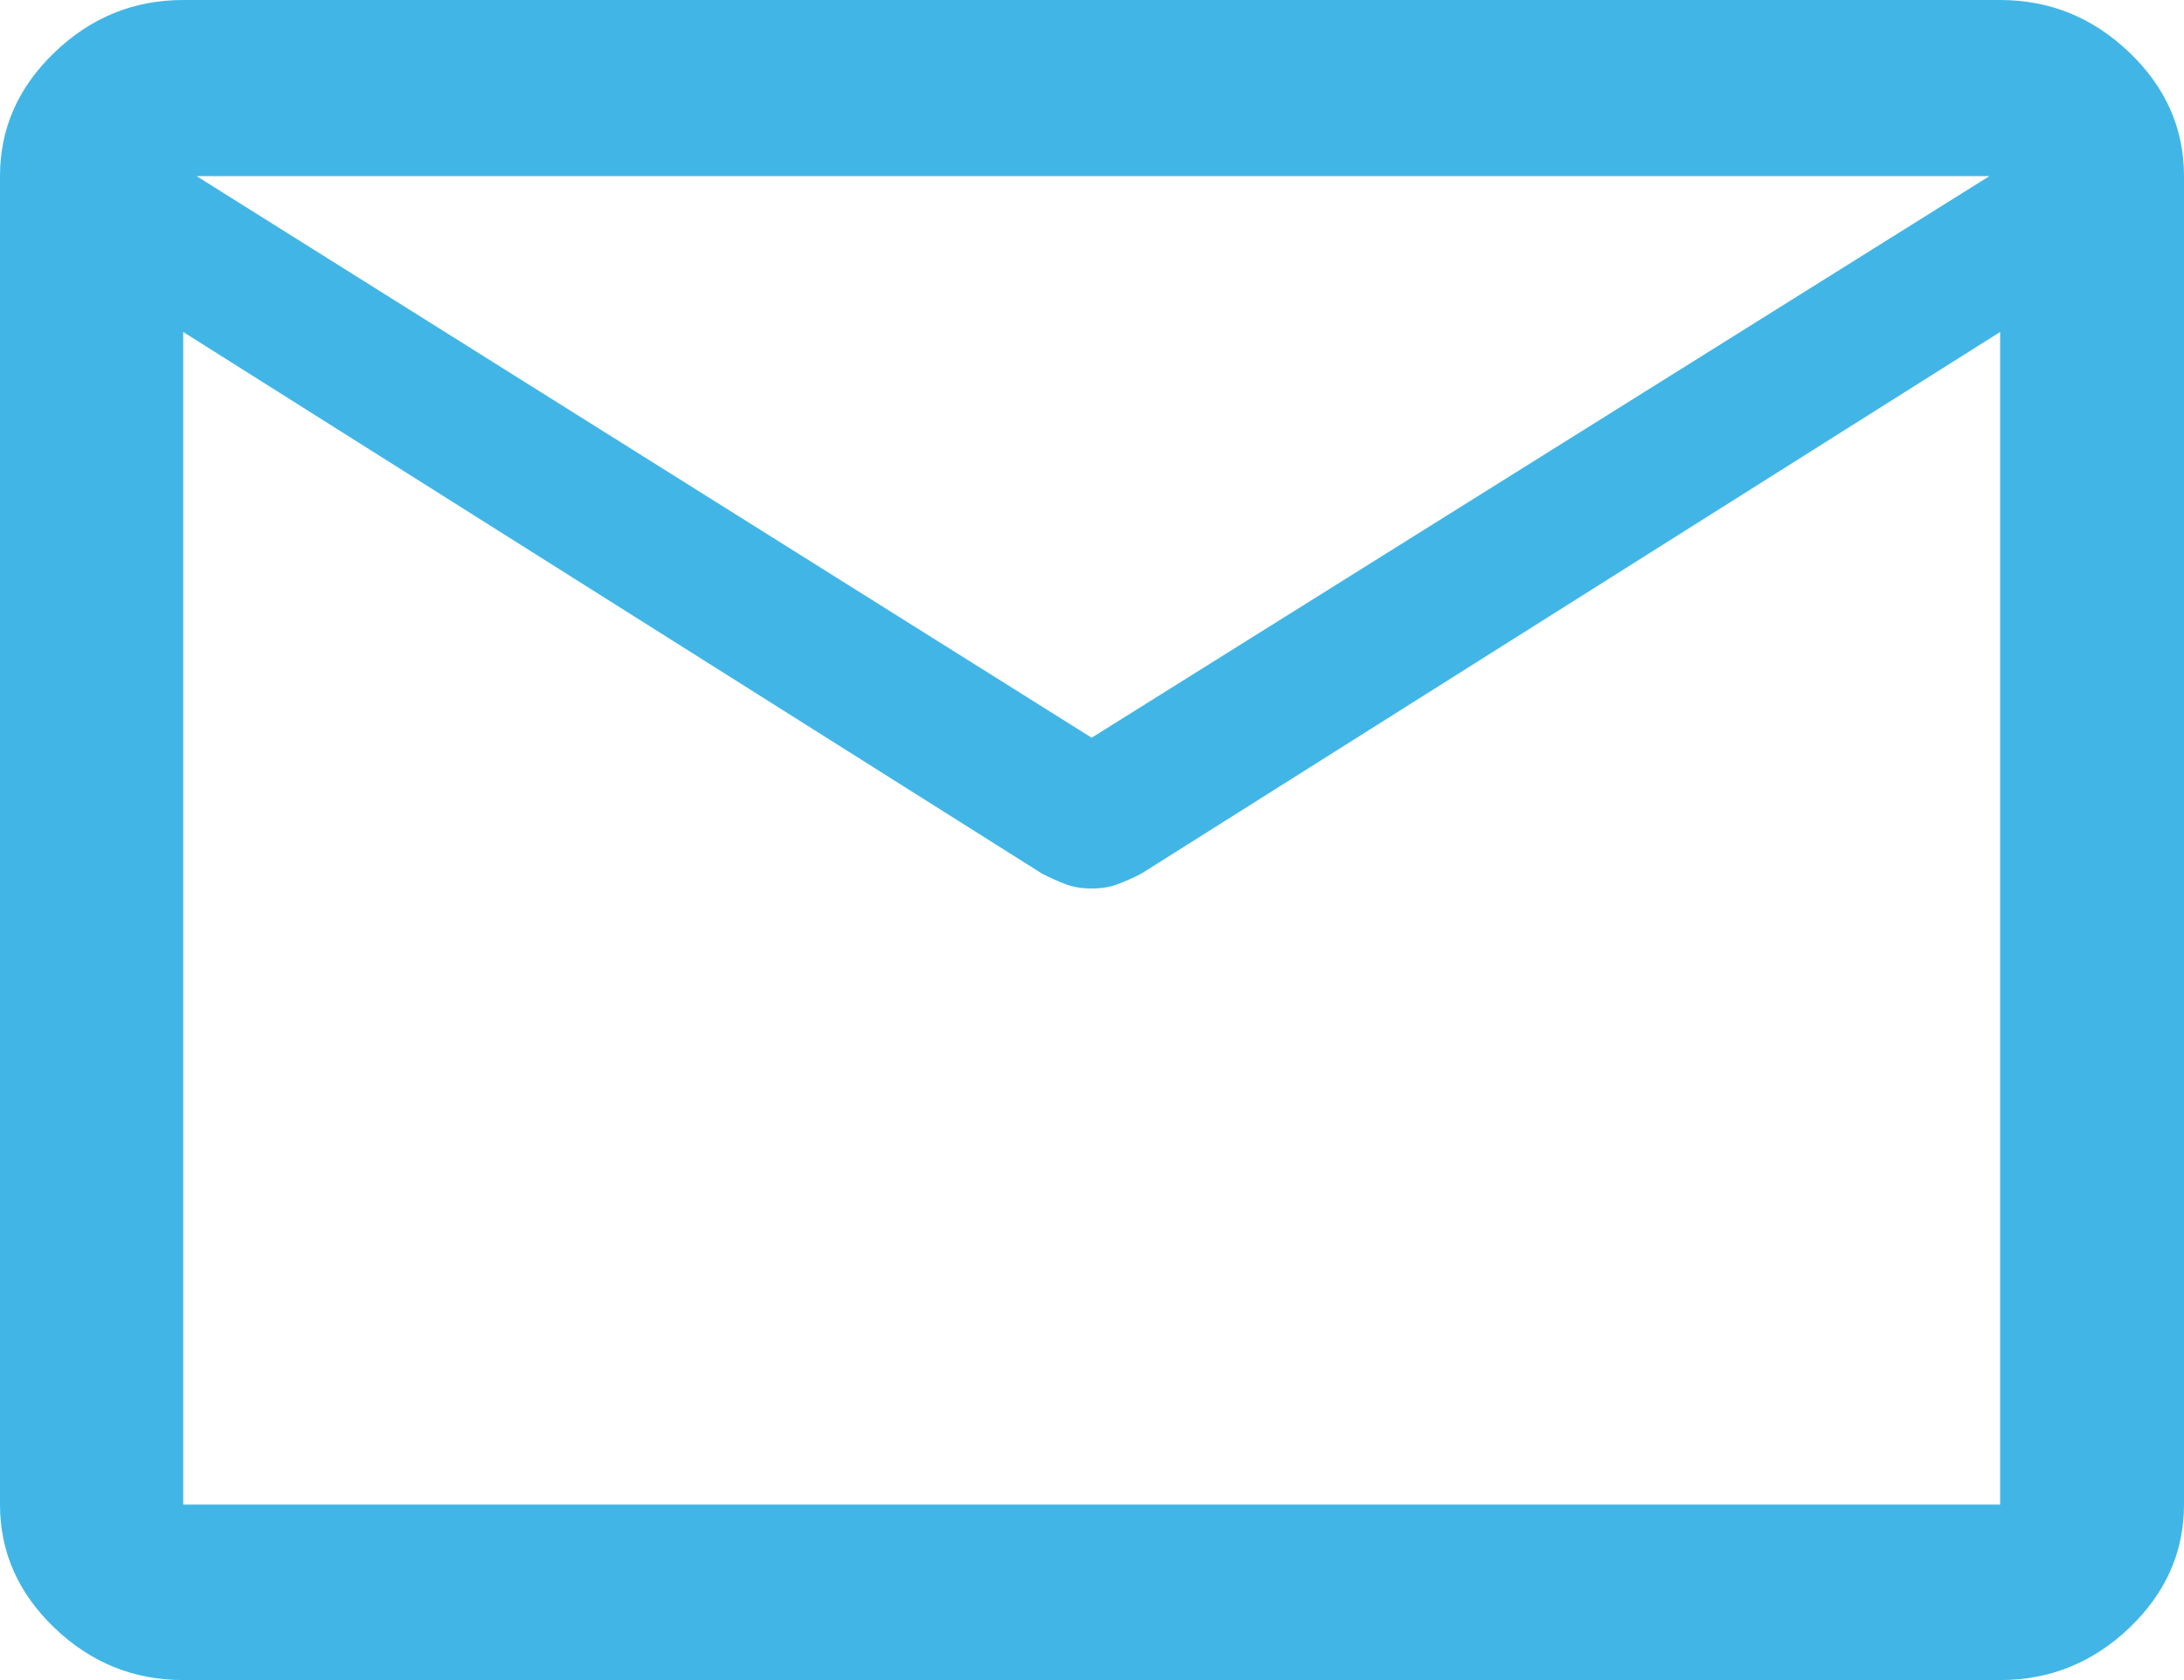 <?xml version="1.0" encoding="UTF-8"?>
<svg viewBox="0 0 26 20" version="1.1" xmlns="http://www.w3.org/2000/svg" xmlns:xlink="http://www.w3.org/1999/xlink">
    <title>Shape</title>
    <g id="Symbols" stroke="none" stroke-width="1" fill="none" fill-rule="evenodd">
        <g id="Card/Consultant" transform="translate(-51, -323)" fill="#41B6E6" fill-rule="nonzero">
            <g id="Group" transform="translate(51, 282)">
                <path d="M2.181,61 C1.592,61 1.081,60.793 0.649,60.379 C0.216,59.964 0,59.475 0,58.911 L0,43.097 C0,42.53 0.216,42.039 0.649,41.624 C1.081,41.208 1.592,41 2.181,41 L23.811,41 C24.402,41 24.915,41.208 25.349,41.624 C25.783,42.039 26,42.53 26,43.097 L26,58.911 C26,59.475 25.783,59.964 25.349,60.379 C24.915,60.793 24.402,61 23.811,61 L2.181,61 Z M23.811,44.952 L13.586,51.401 C13.485,51.452 13.391,51.494 13.303,51.527 C13.215,51.56 13.113,51.577 12.996,51.577 C12.879,51.577 12.777,51.56 12.689,51.527 C12.601,51.494 12.507,51.452 12.407,51.401 L2.181,44.952 L2.181,58.911 L23.811,58.911 L23.811,44.952 Z M12.996,49.782 L23.683,43.097 L2.341,43.097 L12.996,49.782 Z M2.216,44.952 L2.216,45.189 L2.216,43.869 L2.216,43.894 L2.216,43.097 L2.216,43.883 L2.216,43.847 L2.216,45.189 L2.216,44.952 L2.216,58.911 L2.216,44.952 L2.216,44.952 Z" id="Shape"></path>
            </g>
        </g>
    </g>
</svg>